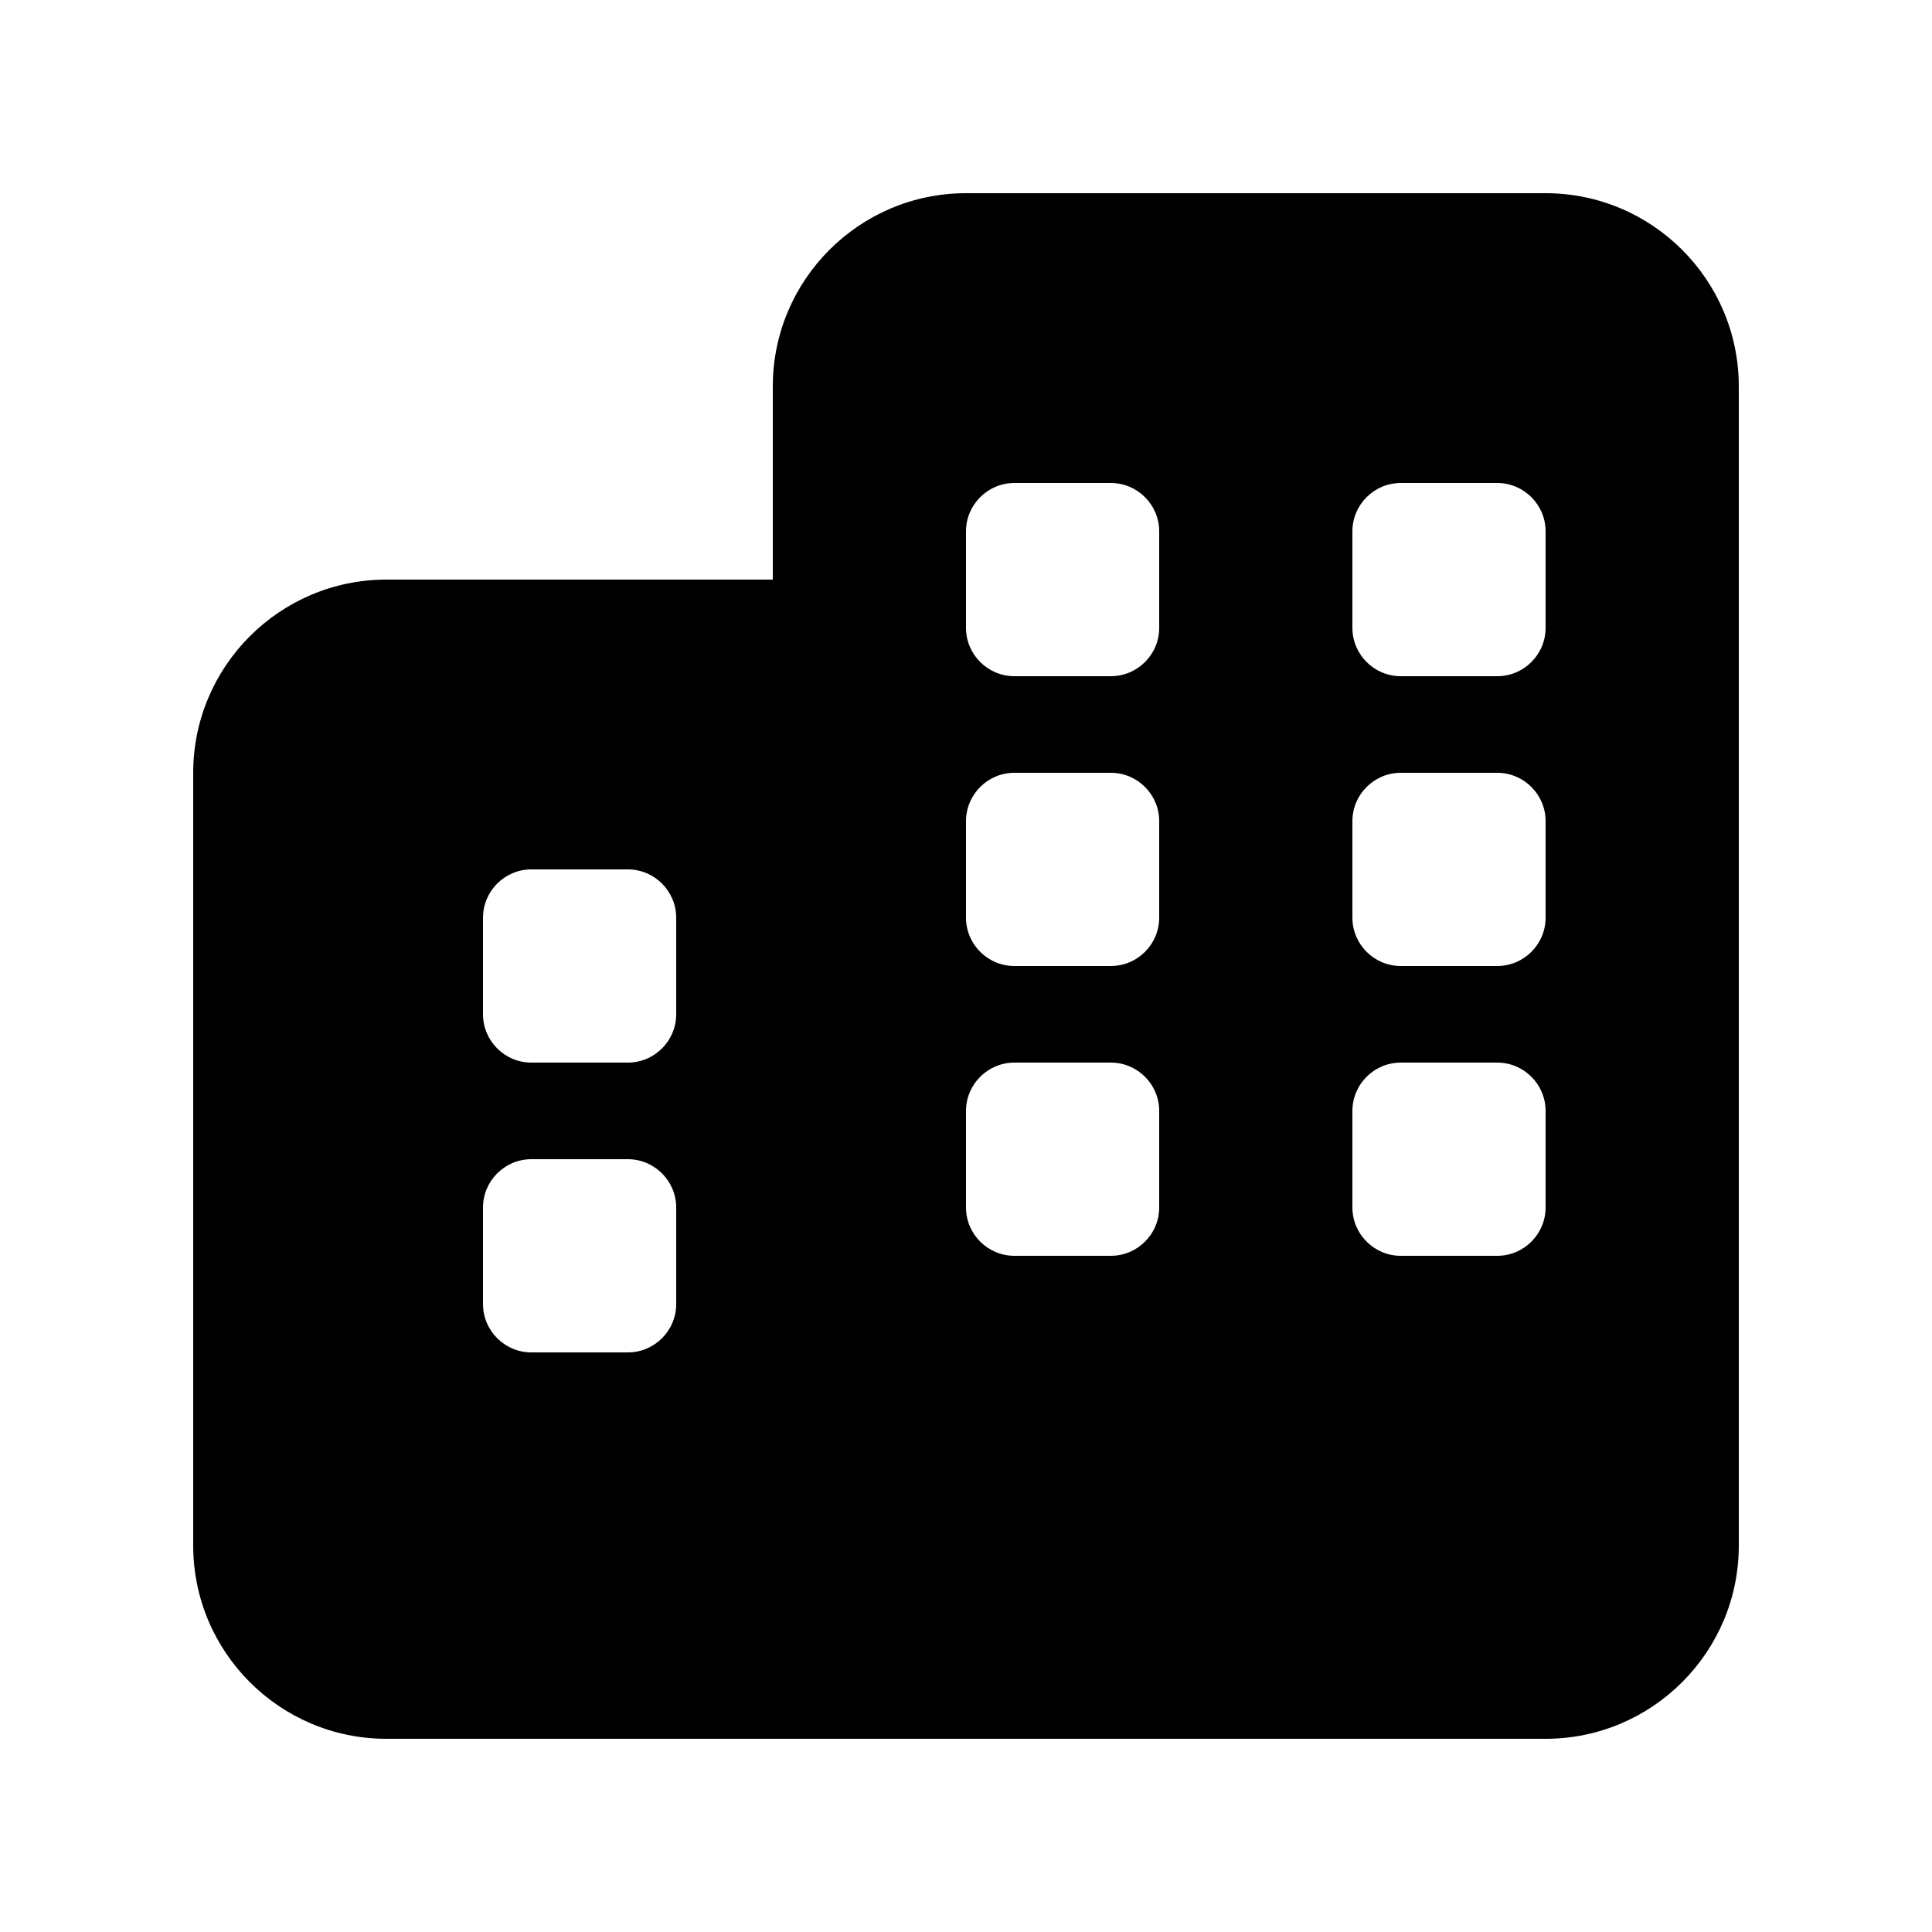 <svg xmlns="http://www.w3.org/2000/svg" viewBox="0 0 640 640"><!--! Font Awesome Pro 7.1.0 by @fontawesome - https://fontawesome.com License - https://fontawesome.com/license (Commercial License) Copyright 2025 Fonticons, Inc. --><path fill="currentColor" d="M320 64C284.7 64 256 92.7 256 128L256 192L128 192C92.7 192 64 220.7 64 256L64 512C64 547.3 92.7 576 128 576L512 576C547.3 576 576 547.3 576 512L576 128C576 92.7 547.3 64 512 64L320 64zM160 400C160 391.2 167.2 384 176 384L208 384C216.8 384 224 391.2 224 400L224 432C224 440.8 216.8 448 208 448L176 448C167.2 448 160 440.8 160 432L160 400zM336 416C327.2 416 320 408.8 320 400L320 368C320 359.2 327.2 352 336 352L368 352C376.8 352 384 359.2 384 368L384 400C384 408.8 376.8 416 368 416L336 416zM448 400L448 368C448 359.2 455.2 352 464 352L496 352C504.8 352 512 359.2 512 368L512 400C512 408.8 504.8 416 496 416L464 416C455.2 416 448 408.8 448 400zM176 288L208 288C216.8 288 224 295.2 224 304L224 336C224 344.8 216.8 352 208 352L176 352C167.2 352 160 344.8 160 336L160 304C160 295.2 167.2 288 176 288zM320 176C320 167.2 327.2 160 336 160L368 160C376.8 160 384 167.2 384 176L384 208C384 216.8 376.8 224 368 224L336 224C327.2 224 320 216.8 320 208L320 176zM464 160L496 160C504.8 160 512 167.2 512 176L512 208C512 216.8 504.8 224 496 224L464 224C455.2 224 448 216.8 448 208L448 176C448 167.2 455.2 160 464 160zM320 304L320 272C320 263.2 327.2 256 336 256L368 256C376.8 256 384 263.2 384 272L384 304C384 312.8 376.8 320 368 320L336 320C327.2 320 320 312.8 320 304zM464 320C455.2 320 448 312.8 448 304L448 272C448 263.2 455.2 256 464 256L496 256C504.8 256 512 263.2 512 272L512 304C512 312.8 504.8 320 496 320L464 320z"/></svg>